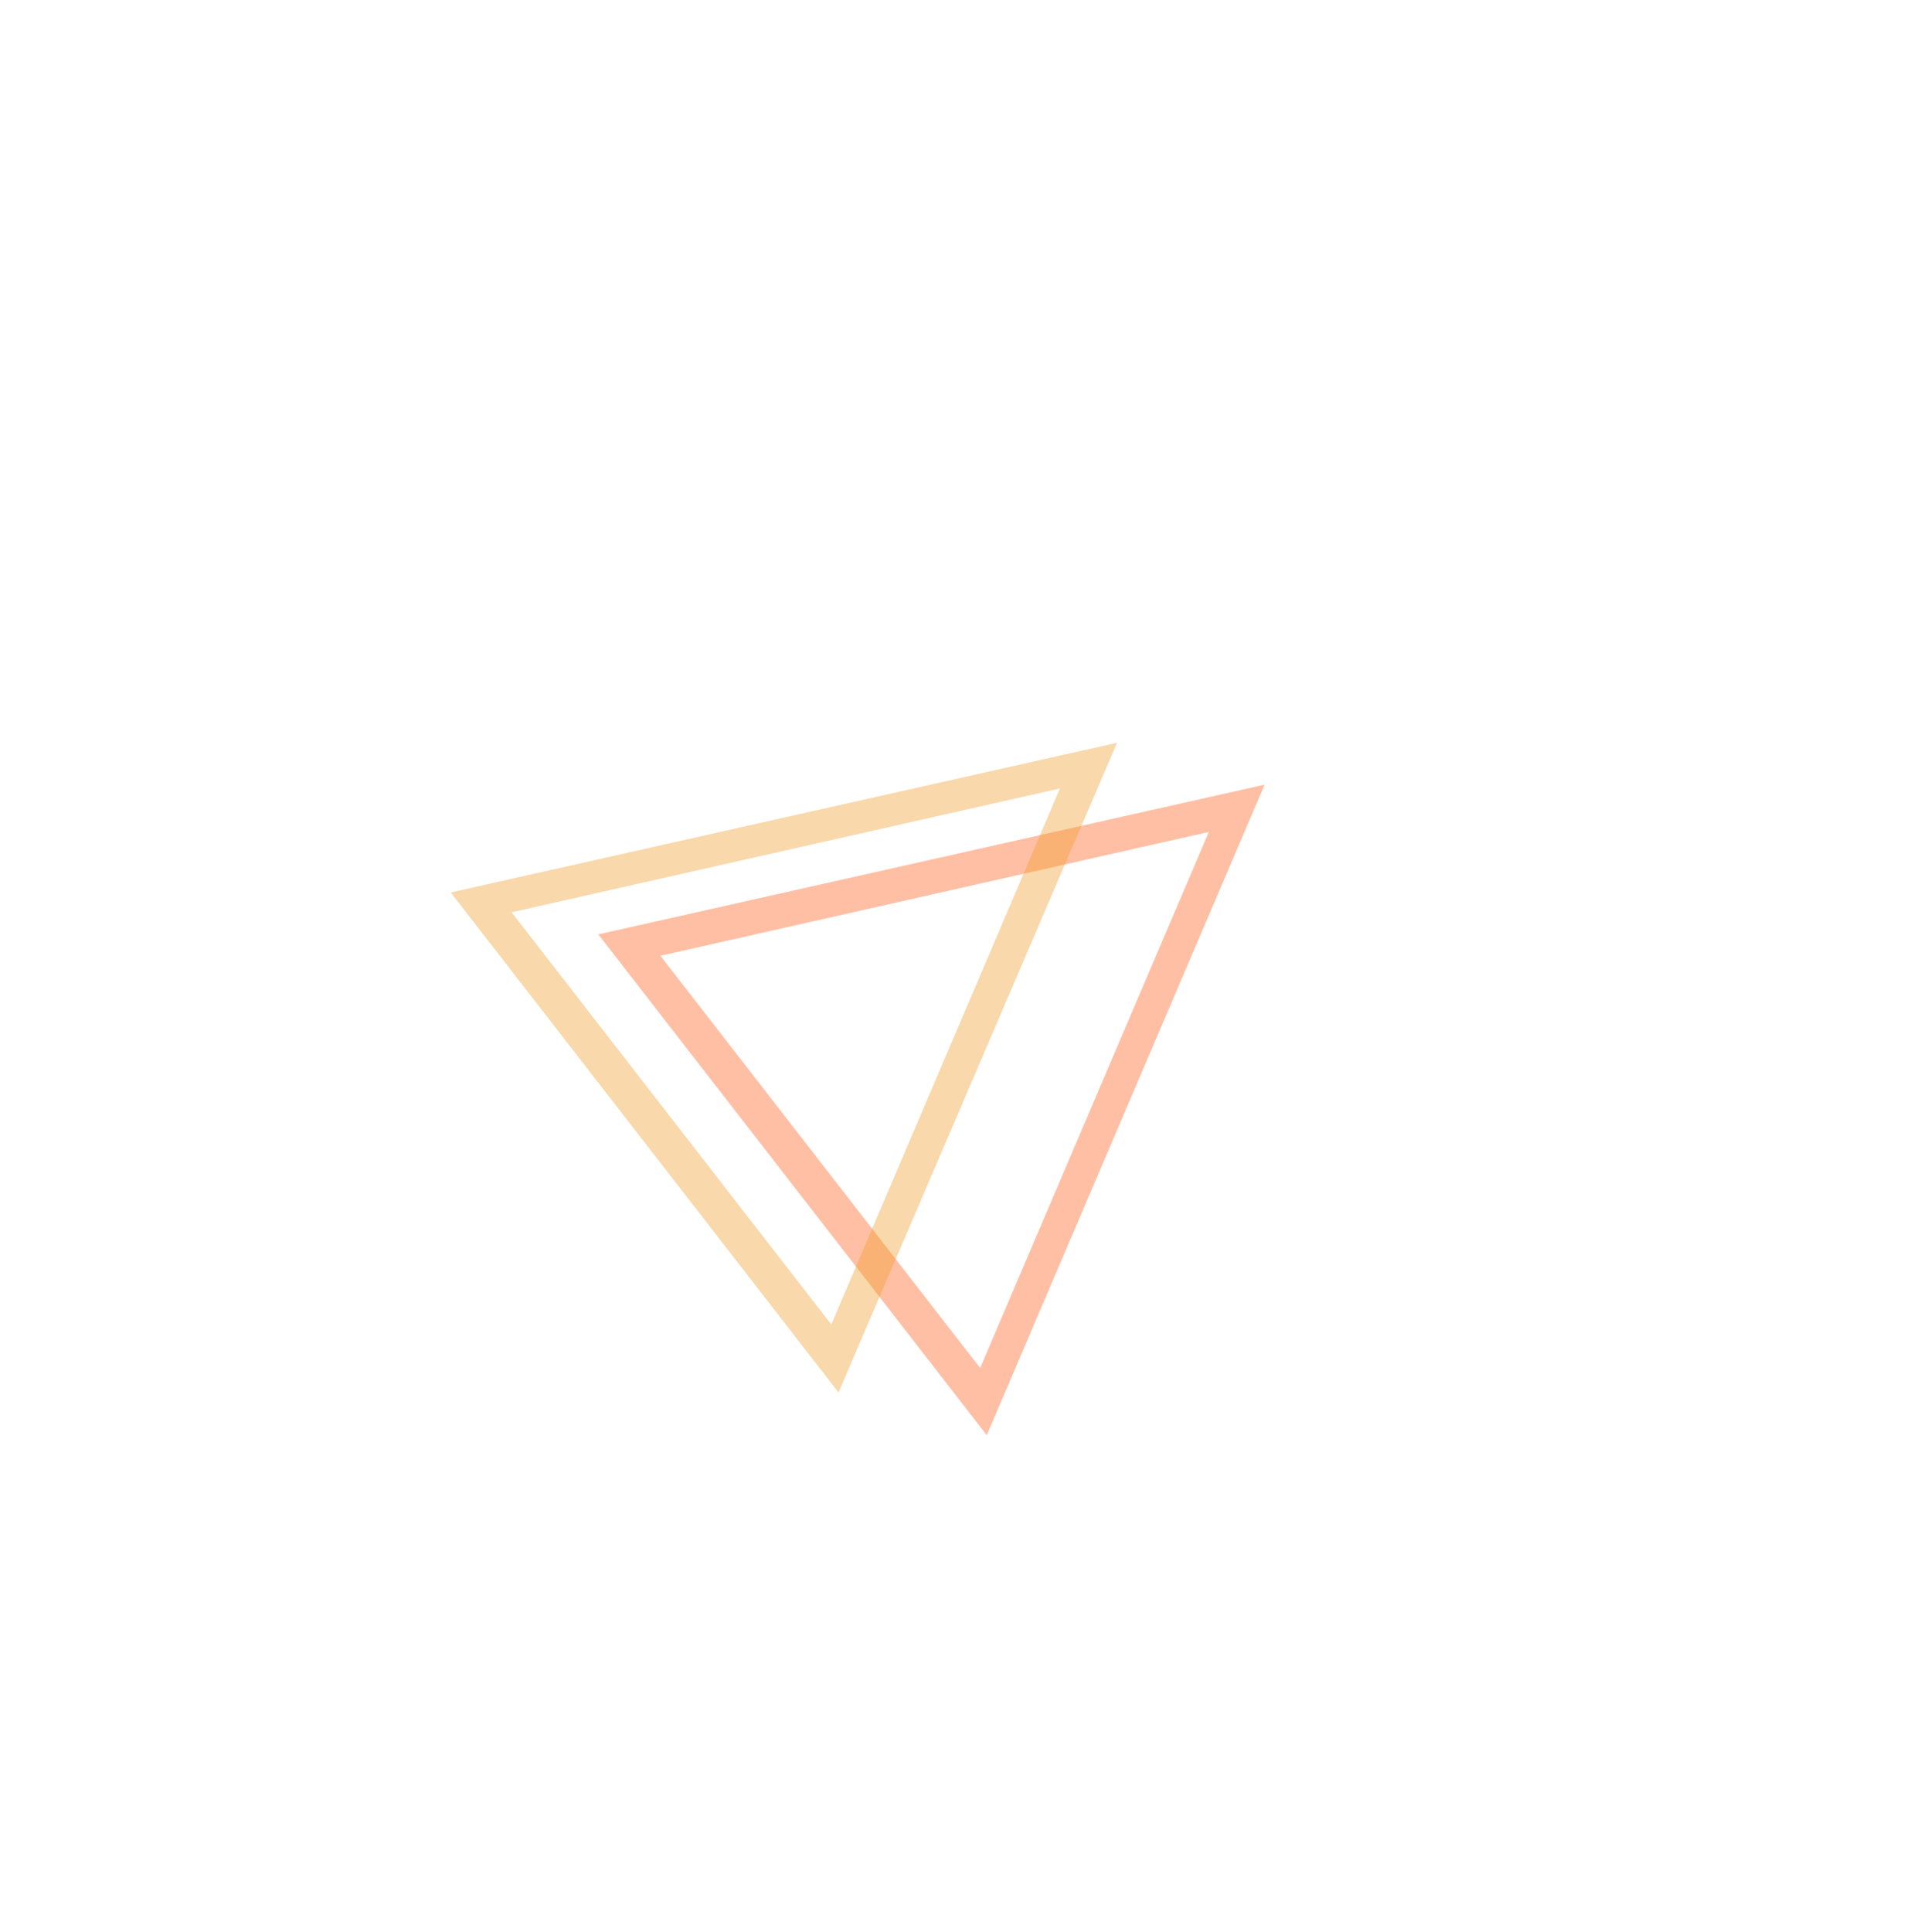 <svg xmlns="http://www.w3.org/2000/svg" width="178" height="180" viewBox="0 0 178 180" fill="none"><path d="M91.959 133.708L55.759 87.05L117.855 73.102L91.959 133.708ZM61.55 89.047L91.344 127.449L112.655 77.508L61.55 89.047Z" fill="#FF601C" fill-opacity="0.4"></path><path d="M78.145 129.727L42.006 83.147L104.099 69.201L78.145 129.727ZM47.679 84.993L77.472 123.394L98.781 73.455L47.679 84.993Z" fill="#F09D2E" fill-opacity="0.4"></path></svg>